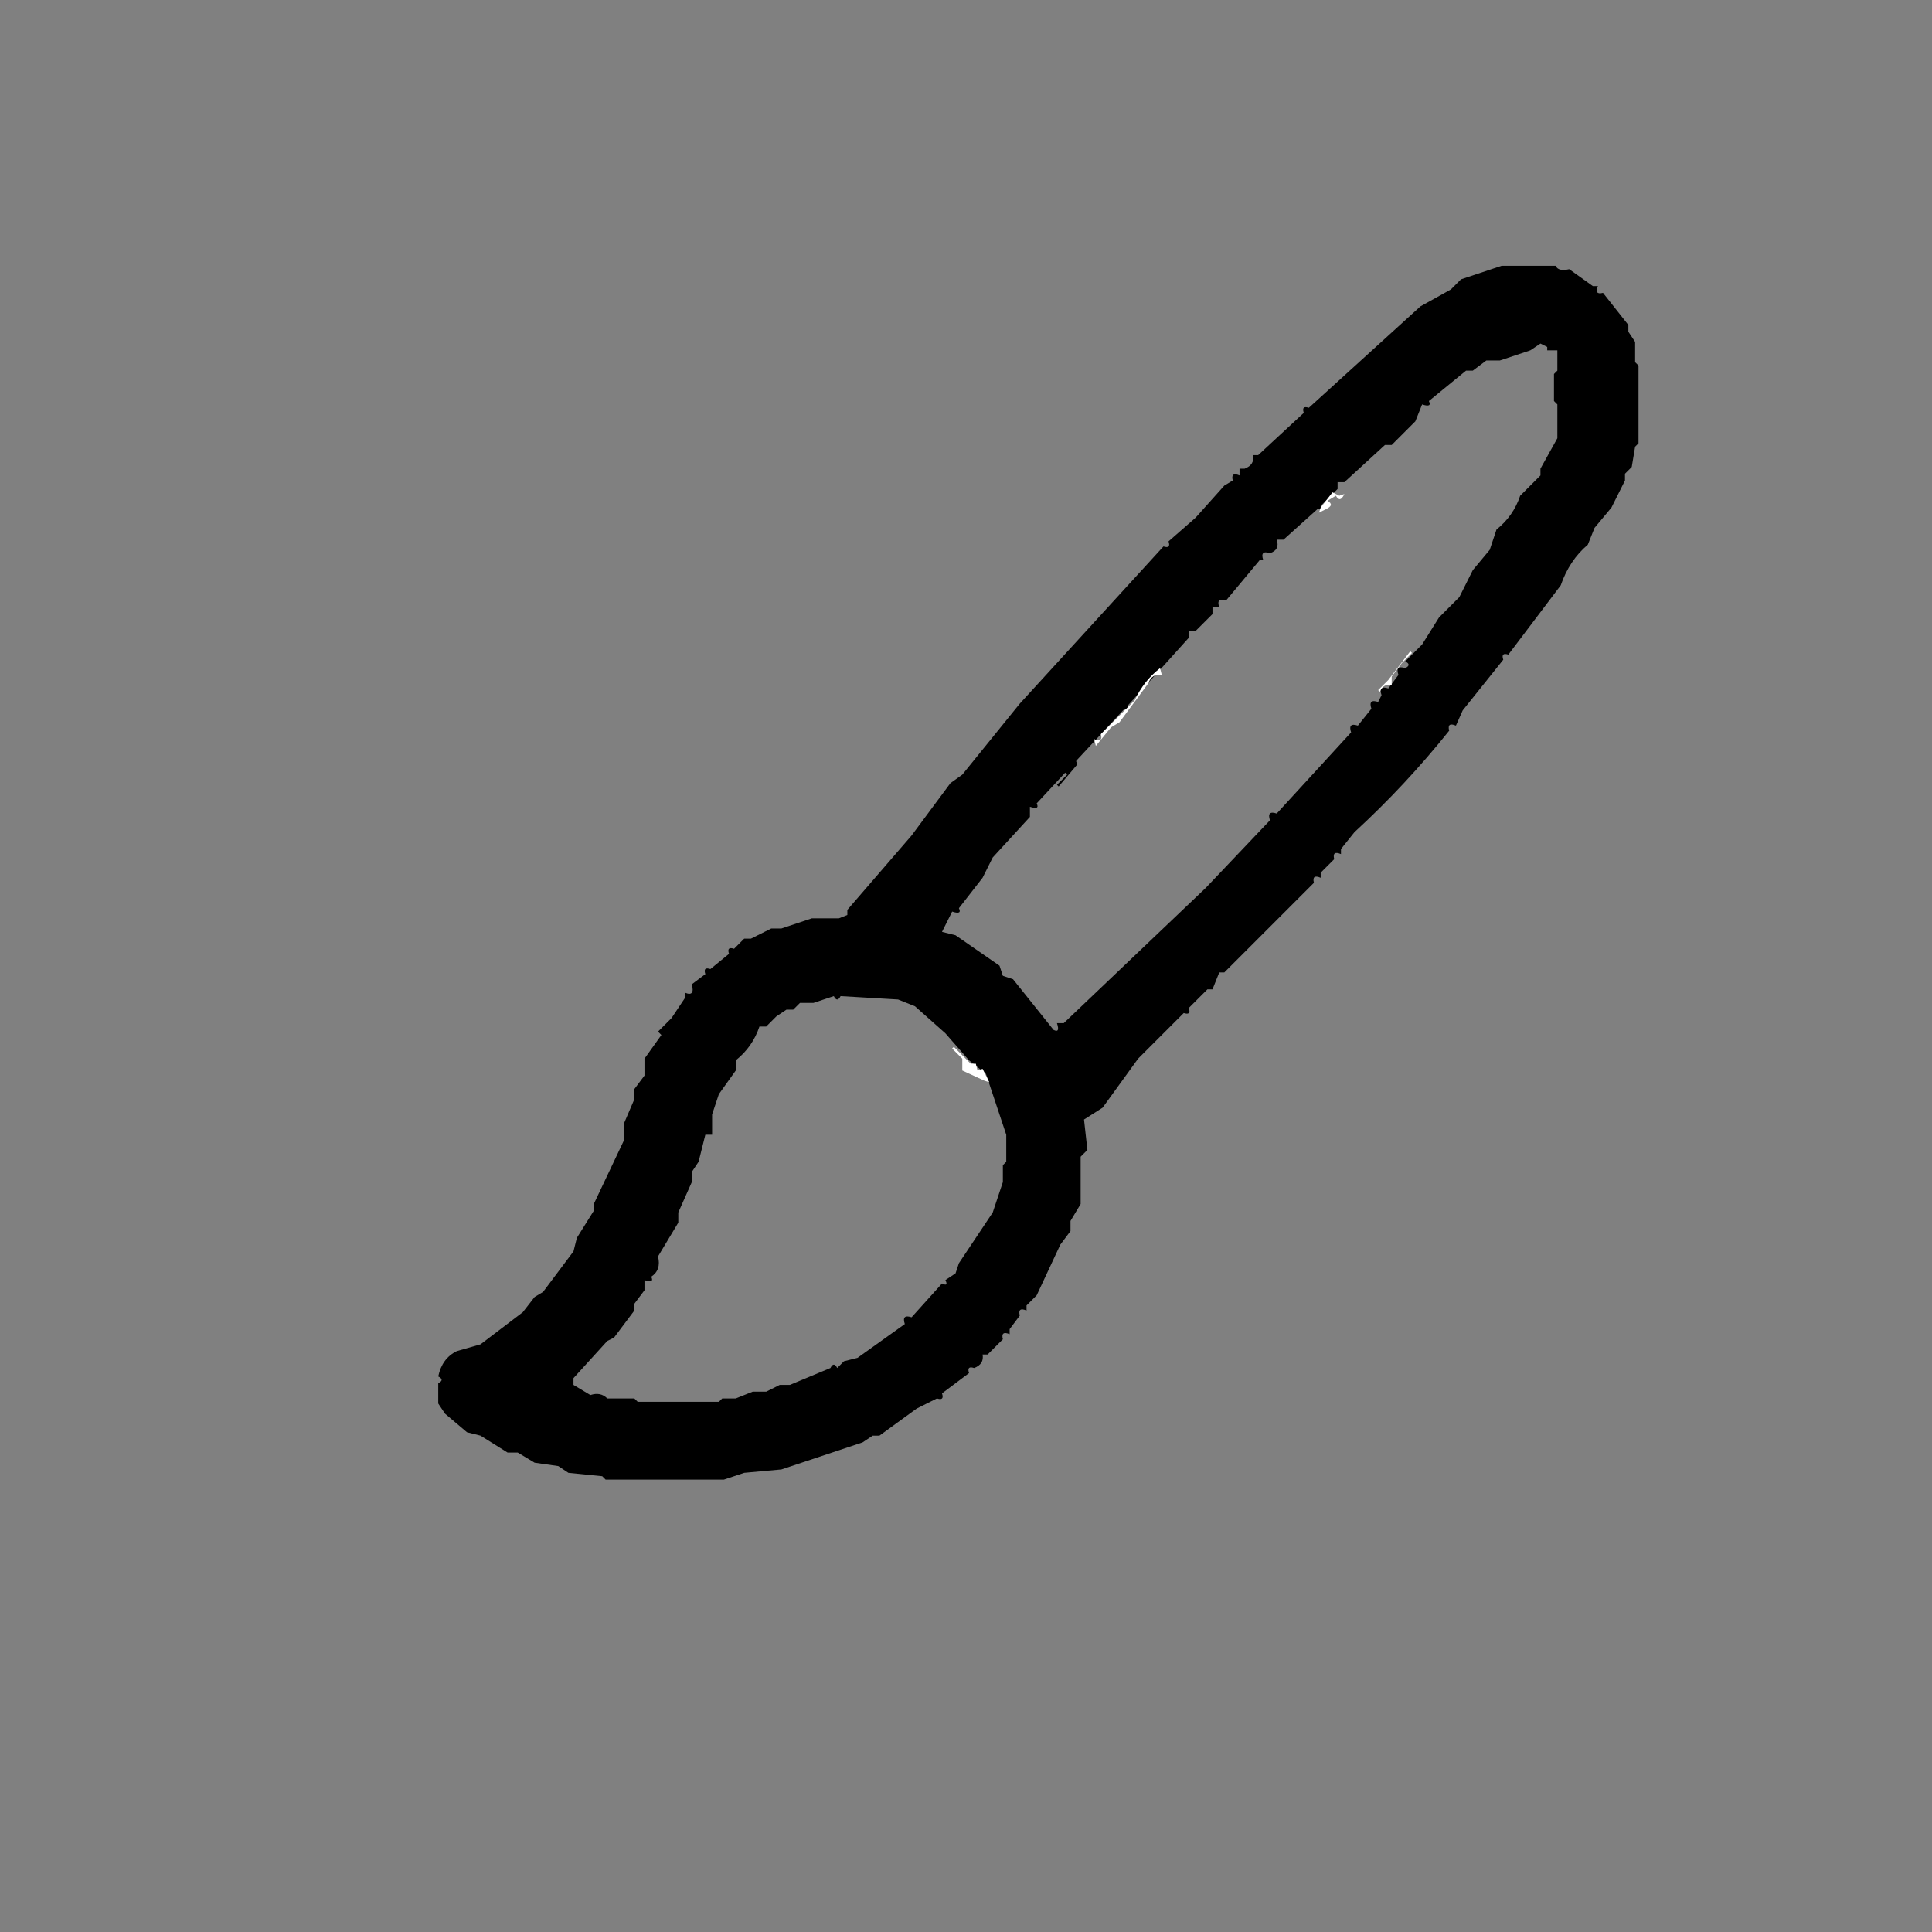 <svg width="24" height="24" viewBox="0 0 24 24" xmlns="http://www.w3.org/2000/svg"><rect x="0" y="0" width="24" height="24" fill="#808080" stroke="none"/><g transform="translate(2.00, 2.00) scale(0.042)"><path fill="#000000" stroke="#000000" stroke-width="0" opacity="1" d="M 396.5 31 L 412.5 31 Q 413.25 32.75 416.5 32 L 423.5 37 L 425 37 Q 423.875 39.667 426.5 39 L 434 48.5 L 434 50.5 L 436 53.5 L 436 59.5 L 437 60.5 L 437 83.5 L 436 84.5 L 435 90.5 L 433 92.5 L 433 94.5 L 429 102.5 L 424 108.5 L 422 113.5 Q 416.571 118.071 414 125.5 L 398.5 146 Q 396.25 145.25 397 147.5 L 385 162.5 L 383 167 Q 380.333 165.875 381 168.5 Q 368.115 184.615 353 198.5 L 349 203.5 L 349 205 Q 346.333 203.875 347 206.5 L 343 210.5 L 343 212 Q 340.333 210.875 341 213.5 L 314.5 240 L 313 240 L 311 245 L 309.5 245 L 304 250.5 Q 304.75 252.75 302.5 252 L 289 265.5 L 278.5 280 L 273 283.5 L 274 292.5 L 272 294.5 L 272 308.5 L 269 313.5 L 269 316.5 L 266 320.5 L 259 335.5 L 256 338.5 L 256 340 Q 253.333 338.875 254 341.5 L 251 345.5 L 251 347 Q 248.333 345.875 249 348.5 L 244.5 353 L 243 353 Q 243.5 355.875 240.5 357 Q 238.25 356.25 239 358.5 L 231 364.5 Q 231.75 366.75 229.5 366 L 223.5 369 L 212.5 377 L 210.5 377 L 207.5 379 L 183.5 387 L 172.5 388 L 166.5 390 L 131.5 390 L 130.5 389 L 120.5 388 L 117.5 386 L 110.5 385 L 105.5 382 L 102.5 382 L 94.5 377 L 90.5 376 L 84 370.5 L 82 367.5 L 82 361.5 Q 84 360.5 82 359.5 Q 83.125 354.125 87.5 352 L 94.5 350 L 107 340.5 L 110.5 336 L 113 334.5 L 122 322.5 L 123 318.5 L 128 310.5 L 128 308.5 L 137 289.5 L 137 284.5 L 140 277.5 L 140 274.5 L 143 270.5 L 143 265.5 L 148 258.5 L 147 257.5 L 151 253.5 L 155 247.5 L 155 246 Q 158 247.25 157 243.5 L 161 240.5 Q 160.25 238.25 162.5 239 L 168 234.5 Q 167.25 232.25 169.5 233 L 172.5 230 L 174.5 230 L 180.5 227 L 183.5 227 L 192.5 224 L 200.5 224 L 203 223 L 203 221.5 L 222 199.5 L 233.5 184 L 237 181.5 L 254 160.5 L 296.5 114 Q 298.75 114.75 298 112.5 L 306 105.5 L 314.5 96 L 317 94.5 Q 316.333 91.875 319 93 L 319 91 L 320.5 91 Q 323.5 89.875 323 87 L 324.5 87 L 338 74.5 Q 337.25 72.25 339.5 73 L 372.5 43 L 381.5 38 L 384.5 35 L 396.5 31 Z M 408 54 L 405 56 L 396 59 L 392 59 L 388 62 L 386 62 L 375 71 Q 376 73 373 72 L 371 77 L 364 84 L 362 84 L 350 95 L 348 95 L 348 97 L 343 102 L 343 103 L 342 103 L 332 112 L 330 112 Q 331 115 328 116 Q 325 115 326 118 L 325 118 L 315 130 Q 312 129 313 132 L 311 132 L 311 134 L 306 139 L 304 139 L 304 141 L 286 161 Q 287 163 285 162 L 259 190 Q 260 192 257 191 L 257 194 L 246 206 L 243 212 L 236 221 Q 237 223 234 222 L 231 228 L 235 229 L 248 238 L 249 241 L 252 242 L 264 257 Q 266 258 265 255 L 267 255 L 309 215 L 328 195 Q 327 192 330 193 L 352 169 Q 351 166 354 167 L 358 162 Q 357 159 360 160 L 361 158 Q 360 155 363 156 L 366 152 Q 365 149 368 150 Q 370 149 368 148 L 373 143 L 378 135 L 384 129 L 388 121 L 393 115 L 395 109 Q 400 105 402 99 L 408 93 L 408 91 L 413 82 L 413 72 L 412 71 L 412 63 L 413 62 L 413 56 L 410 56 L 410 55 L 408 54 Z M 199 247 L 193 249 L 189 249 L 187 251 L 185 251 L 182 253 L 179 256 L 177 256 Q 175 262 170 266 L 170 269 L 165 276 L 163 282 L 163 288 L 161 288 L 159 296 L 157 299 L 157 302 L 153 311 L 153 314 L 147 324 Q 148 328 145 330 Q 146 332 143 331 L 143 334 L 140 338 L 140 340 L 134 348 L 132 349 L 122 360 L 122 362 L 127 365 Q 130 364 132 366 L 140 366 L 141 367 L 165 367 L 166 366 L 170 366 L 175 364 L 179 364 L 183 362 L 186 362 L 198 357 Q 199 355 200 357 L 202 355 L 206 354 L 220 344 Q 219 341 222 342 L 231 332 Q 233 333 232 331 L 235 329 L 236 326 L 246 311 L 249 302 L 249 297 L 250 296 L 250 288 L 244 270 L 239 266 L 232 258 L 223 250 L 218 248 L 201 247 Q 200 249 199 247 Z " /><path fill="#000000" stroke="#000000" stroke-width="0" opacity="1" d="M 270.5 177 L 271 178.5 L 265.5 185 L 265 184.5 L 268 181.5 L 267 180.5 L 270.5 177 Z M 269 180 L 269 181 L 269 180 Z " /><path fill="#FFFFFF" stroke="#FFFFFF" stroke-width="0" opacity="1" d="M 346.5 98 L 348.5 99 L 350 98.5 Q 348.75 101.25 347.5 99 L 345 100.5 Q 347.25 101.75 344.5 103 L 342.5 104 L 343 102.5 L 346.5 98 Z M 345 101 L 345 102 L 345 101 Z " /><path fill="#FFFFFF" stroke="#FFFFFF" stroke-width="0" opacity="1" d="M 369.5 145 L 370 145.5 L 367 148.5 L 364 152.5 L 364 155 Q 361.5 154.5 360.5 157 L 360 156.5 L 363 153.5 L 369.5 145 Z " /><path fill="#FFFFFF" stroke="#FFFFFF" stroke-width="0" opacity="1" d="M 295.5 150 L 296 152 Q 293.125 151.5 292 154.5 L 283.5 166 L 281 167.5 L 276.5 173 L 276 171 Q 278.667 172.125 278 169.5 L 288 159.5 Q 290.687 153.688 295.5 150 Z " /><path fill="#FFFFFF" stroke="#FFFFFF" stroke-width="0" opacity="1" d="M 234.5 262 L 239.5 267 L 241 267 L 241.5 269 L 243 268.5 L 245 272.5 L 243.5 272 L 237 269 L 237 265.5 L 234 262.5 L 234.5 262 Z M 241 269 L 241 270 L 241 269 Z " /></g></svg>
